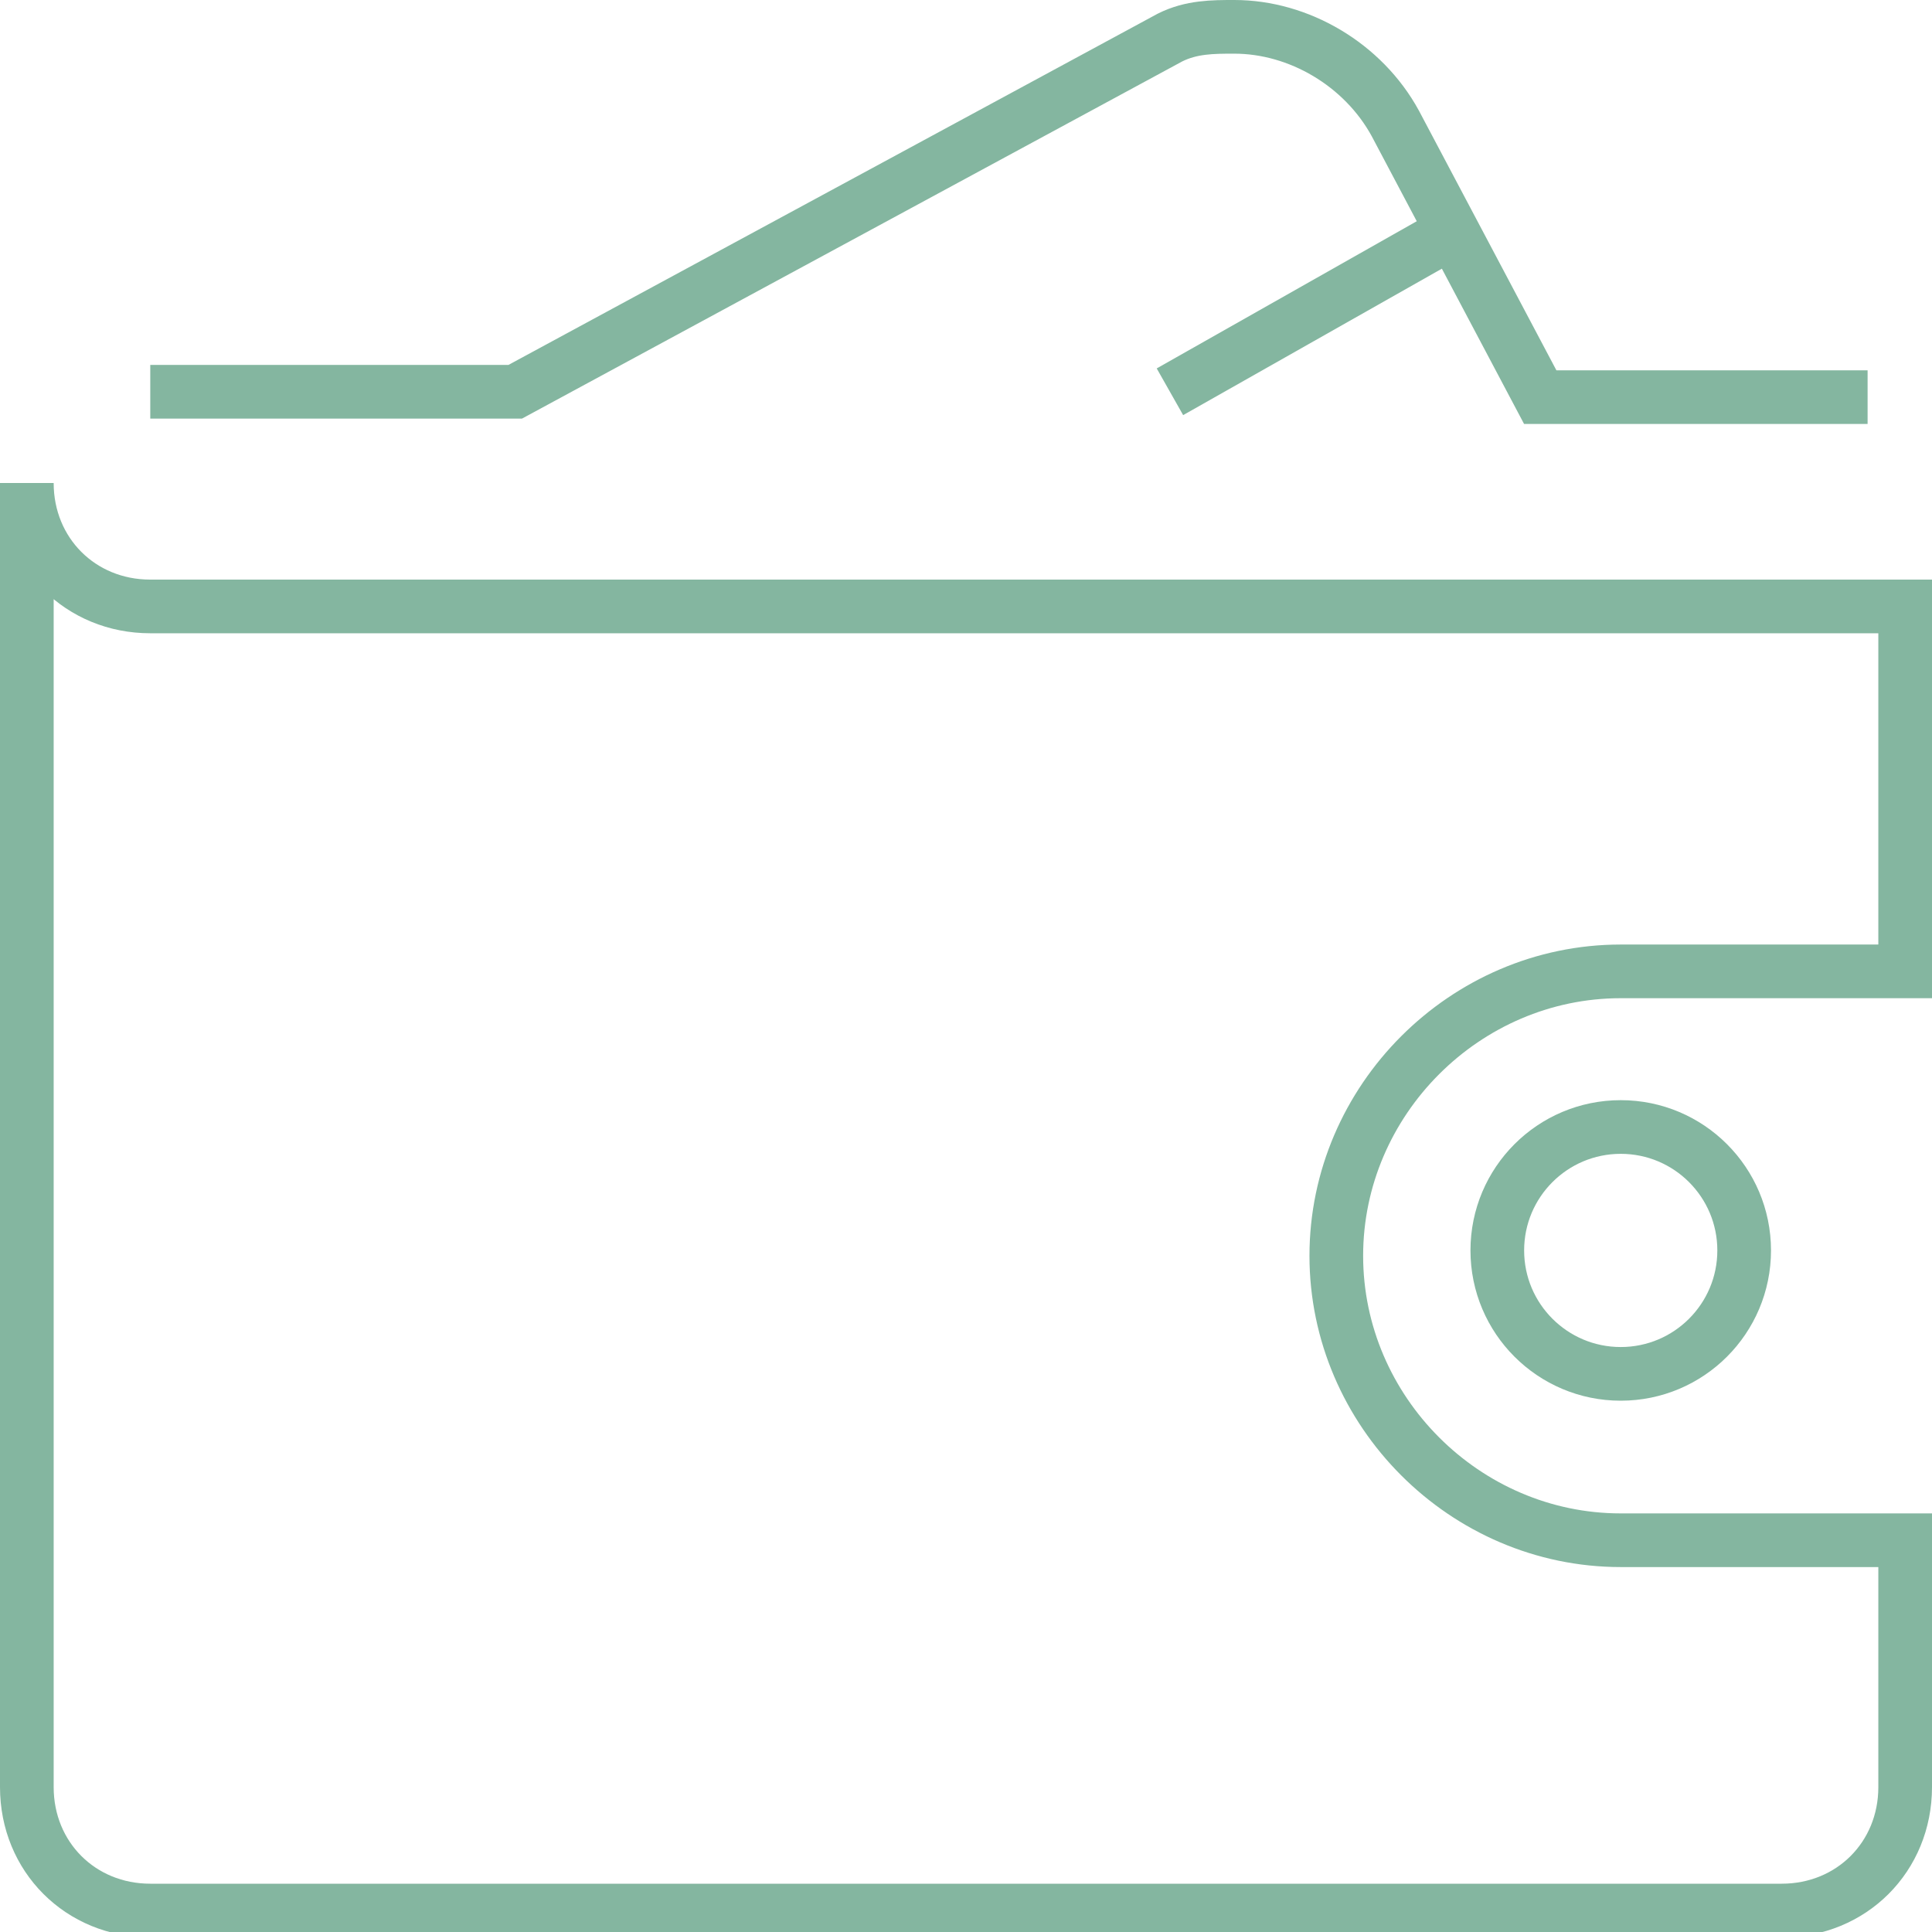 <?xml version="1.0" encoding="utf-8"?>
<!-- Generator: Adobe Illustrator 27.1.1, SVG Export Plug-In . SVG Version: 6.00 Build 0)  -->
<svg version="1.1" id="Ñëîé_1" xmlns="http://www.w3.org/2000/svg" xmlns:xlink="http://www.w3.org/1999/xlink" x="0px" y="0px"
	 width="36px" height="36px" viewBox="0 0 36 36" style="enable-background:new 0 0 36 36;" xml:space="preserve">
<style type="text/css">
	.st0{fill:none;stroke:#84B6A0;stroke-miterlimit:10;}
</style>
<g>
	<path class="st0" d="M2.8,7.3h6.8l12.2-6.6c0.4-0.2,0.8-0.2,1.2-0.2c1.2,0,2.4,0.7,3,1.8l2.7,5.1h6.1"/>
	<g>
		<line class="st0" x1="21.8" y1="7.3" x2="27.1" y2="4.3"/>
	</g>
	<circle class="st0" cx="30.2" cy="23.3" r="2.3"/>
	<path class="st0" d="M30.2,28.7c-2.9,0-5.3-2.4-5.3-5.3s2.4-5.3,5.3-5.3h5.3v-6.8H2.8c-1.3,0-2.3-1-2.3-2.3v24.3
		c0,1.3,1,2.3,2.3,2.3h30.4c1.3,0,2.3-1,2.3-2.3v-4.6H30.2z"/>
</g>
</svg>

